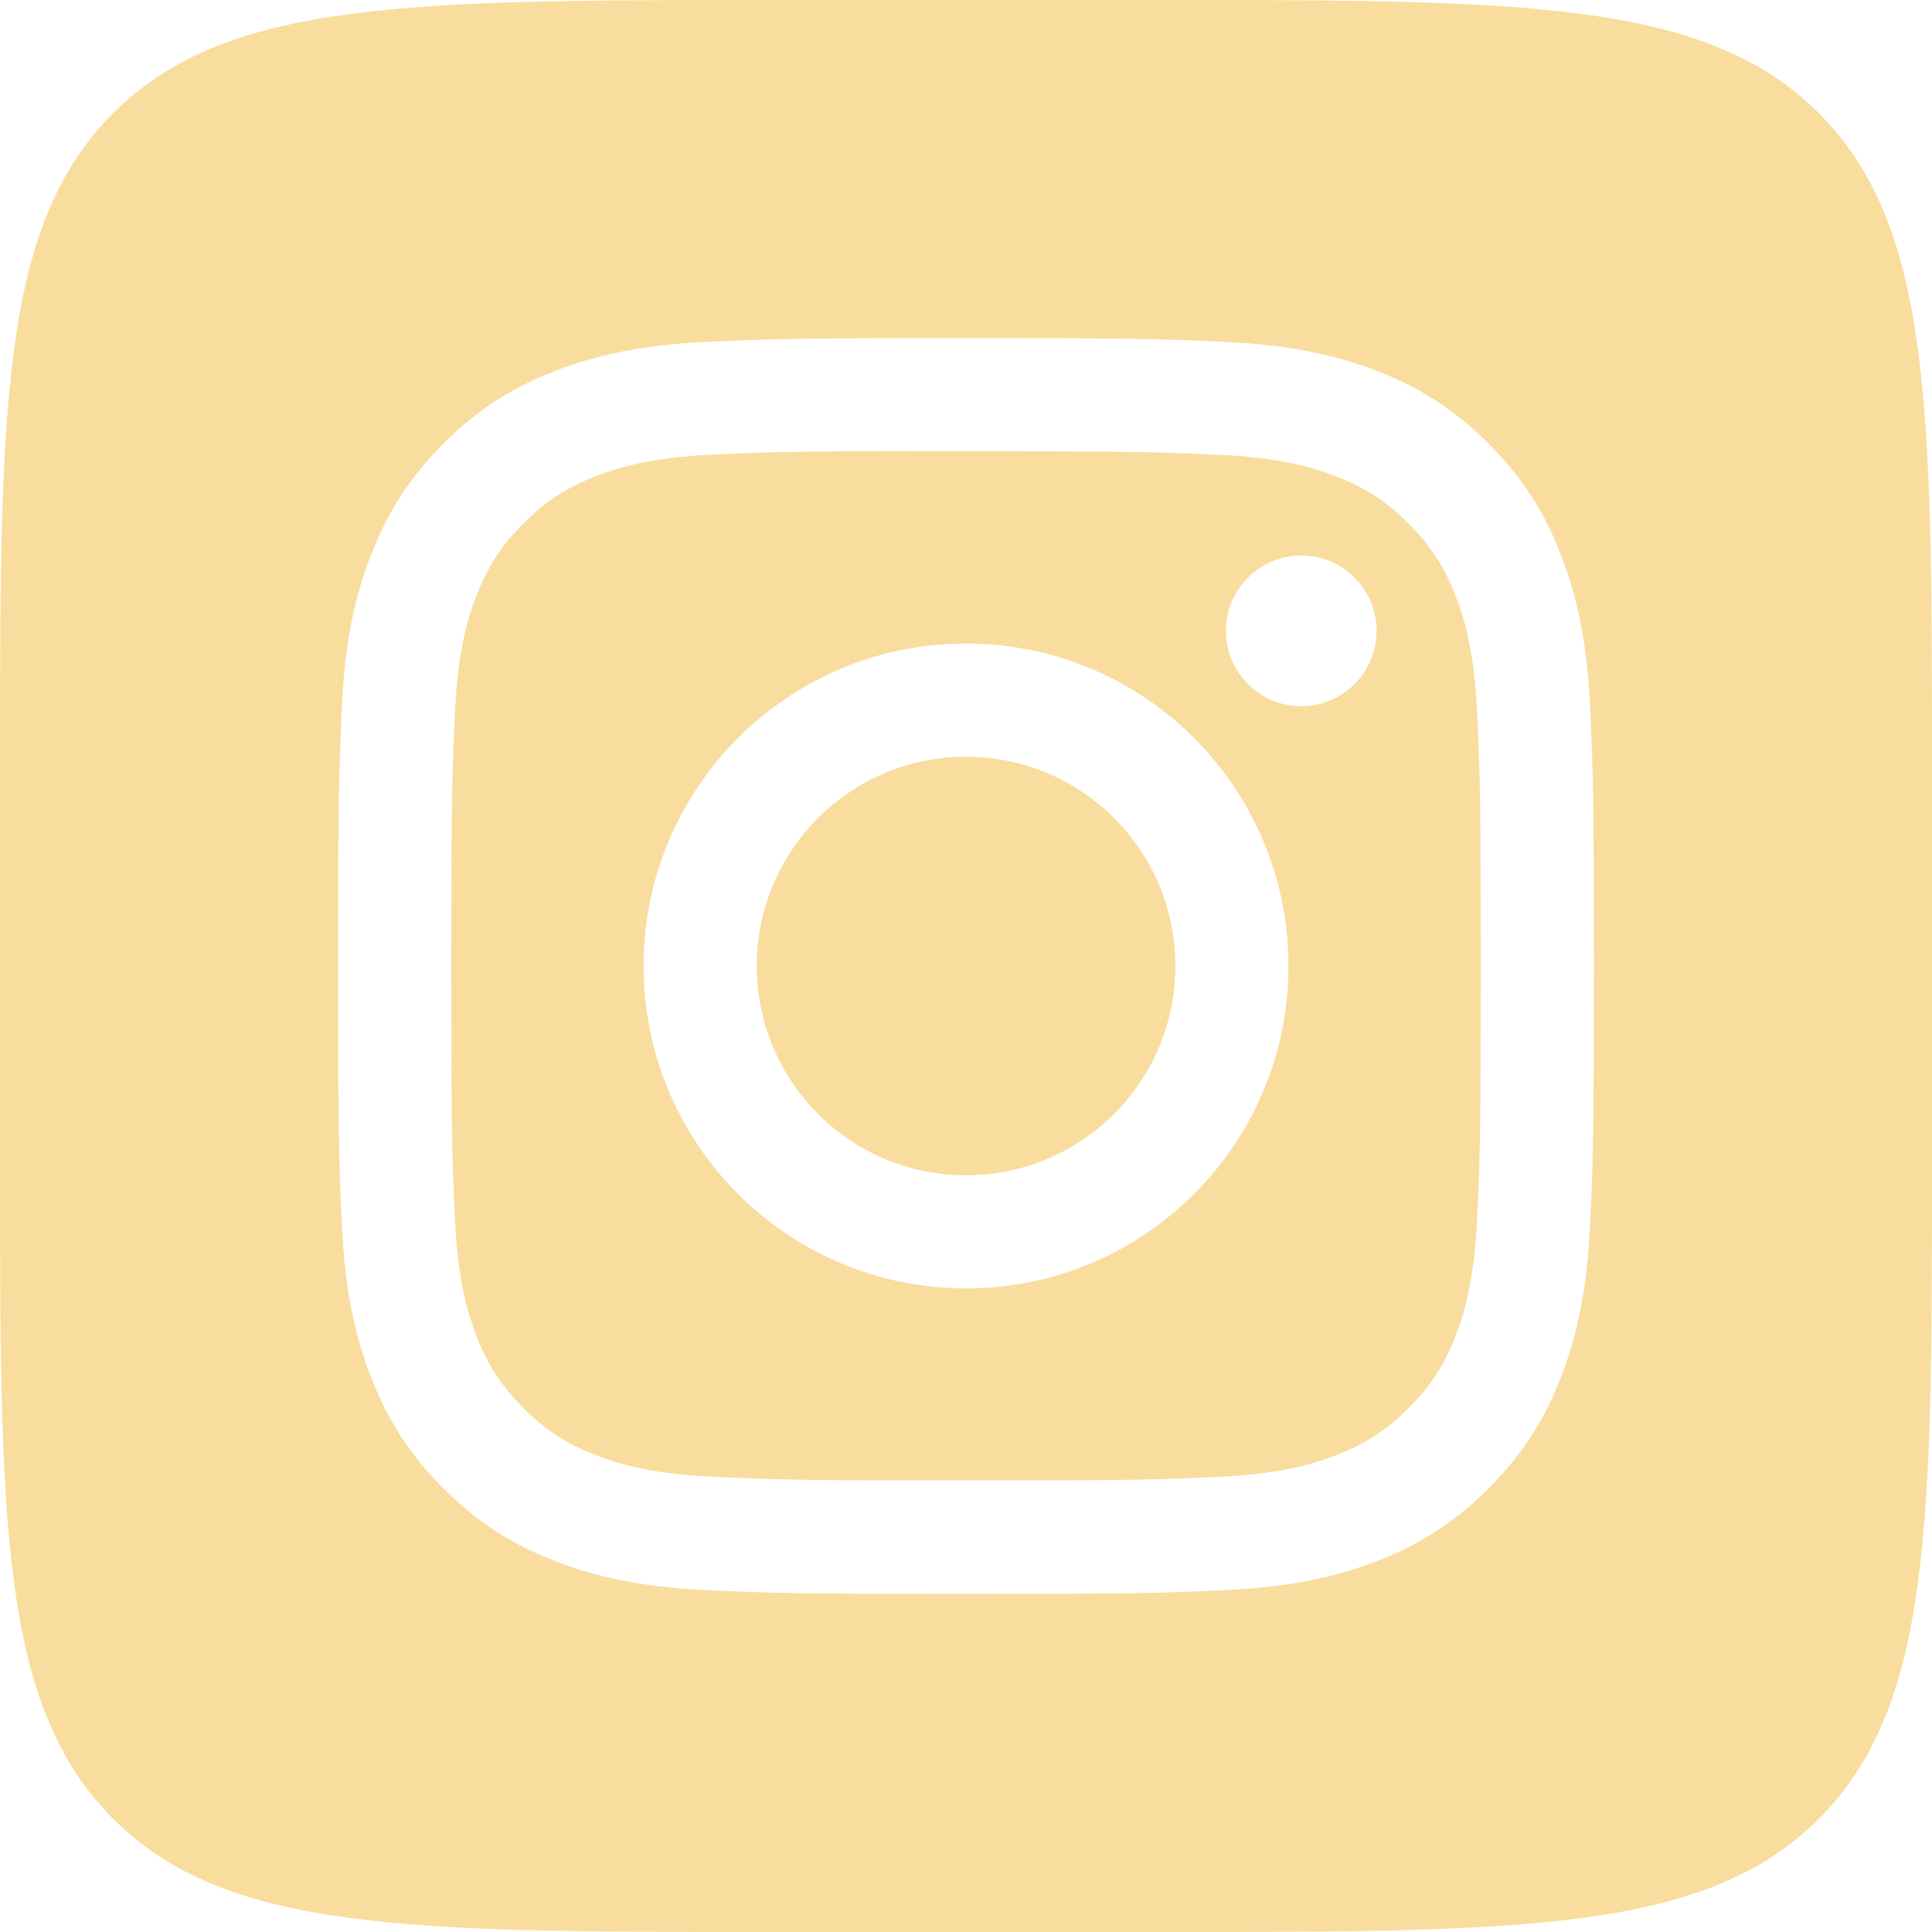 <svg xmlns="http://www.w3.org/2000/svg" width="40" height="40" viewBox="0 0 40 40" fill="none"><path d="M24 0C31.543 0 35.314 -0 37.657 2.343C40 4.686 40 8.458 40 16V24C40 31.543 40 35.314 37.657 37.657C35.314 40 31.543 40 24 40H16C8.458 40 4.686 40 2.343 37.657C-0 35.314 0 31.543 0 24V16C0 8.458 -0 4.686 2.343 2.343C4.686 -0 8.458 0 16 0H24ZM19.999 7C16.47 7 16.027 7.015 14.641 7.078C13.257 7.142 12.312 7.361 11.485 7.683C10.63 8.015 9.905 8.459 9.183 9.182C8.46 9.904 8.016 10.63 7.683 11.484C7.36 12.311 7.14 13.256 7.078 14.64C7.016 16.026 7 16.47 7 20C7 23.531 7.015 23.973 7.078 25.359C7.142 26.743 7.361 27.688 7.683 28.515C8.015 29.369 8.459 30.095 9.182 30.817C9.904 31.541 10.63 31.985 11.484 32.317C12.311 32.639 13.256 32.858 14.64 32.922C16.026 32.985 16.47 33 20 33C23.53 33 23.973 32.985 25.359 32.922C26.743 32.858 27.689 32.639 28.516 32.317C29.37 31.985 30.095 31.541 30.817 30.817C31.54 30.095 31.984 29.369 32.317 28.515C32.637 27.688 32.857 26.743 32.922 25.359C32.984 23.973 33 23.531 33 20C33 16.469 32.984 16.026 32.922 14.64C32.857 13.256 32.637 12.311 32.317 11.484C31.984 10.63 31.54 9.904 30.817 9.182C30.094 8.459 29.37 8.014 28.515 7.683C27.686 7.361 26.741 7.142 25.357 7.078C23.971 7.015 23.529 7 19.999 7ZM18.835 9.343C19.181 9.342 19.567 9.343 20.001 9.343C23.472 9.343 23.884 9.355 25.254 9.417C26.521 9.475 27.21 9.687 27.668 9.865C28.275 10.101 28.707 10.383 29.162 10.838C29.617 11.293 29.899 11.726 30.135 12.332C30.313 12.79 30.524 13.478 30.582 14.745C30.644 16.116 30.658 16.528 30.658 19.997C30.658 23.466 30.644 23.878 30.582 25.248C30.524 26.515 30.313 27.203 30.135 27.661C29.899 28.268 29.617 28.701 29.162 29.155C28.707 29.61 28.275 29.891 27.668 30.127C27.21 30.306 26.521 30.517 25.254 30.575C23.884 30.637 23.472 30.651 20.001 30.651C16.53 30.651 16.119 30.637 14.748 30.575C13.481 30.517 12.793 30.305 12.334 30.127C11.727 29.891 11.294 29.609 10.839 29.154C10.384 28.699 10.102 28.267 9.866 27.66C9.688 27.202 9.477 26.514 9.419 25.247C9.357 23.877 9.344 23.465 9.344 19.994C9.344 16.523 9.357 16.113 9.419 14.742C9.477 13.475 9.688 12.787 9.866 12.329C10.102 11.723 10.384 11.289 10.839 10.834C11.294 10.379 11.727 10.097 12.334 9.86C12.792 9.682 13.481 9.47 14.748 9.412C15.947 9.358 16.412 9.343 18.835 9.34V9.343ZM19.657 13.333C16.13 13.512 13.325 16.428 13.325 20C13.325 23.687 16.314 26.675 20.001 26.675C23.688 26.675 26.676 23.687 26.676 20C26.676 16.313 23.688 13.324 20.001 13.324L19.657 13.333ZM20.001 15.667C22.394 15.667 24.335 17.607 24.335 20C24.335 22.393 22.394 24.333 20.001 24.333C17.608 24.333 15.668 22.393 15.668 20C15.668 17.607 17.608 15.667 20.001 15.667ZM26.781 11.51C25.995 11.59 25.381 12.253 25.381 13.06C25.381 13.922 26.079 14.621 26.94 14.621C27.802 14.621 28.501 13.922 28.501 13.06C28.501 12.199 27.802 11.501 26.94 11.501L26.781 11.51Z" fill="#F9DD9E"></path></svg>
